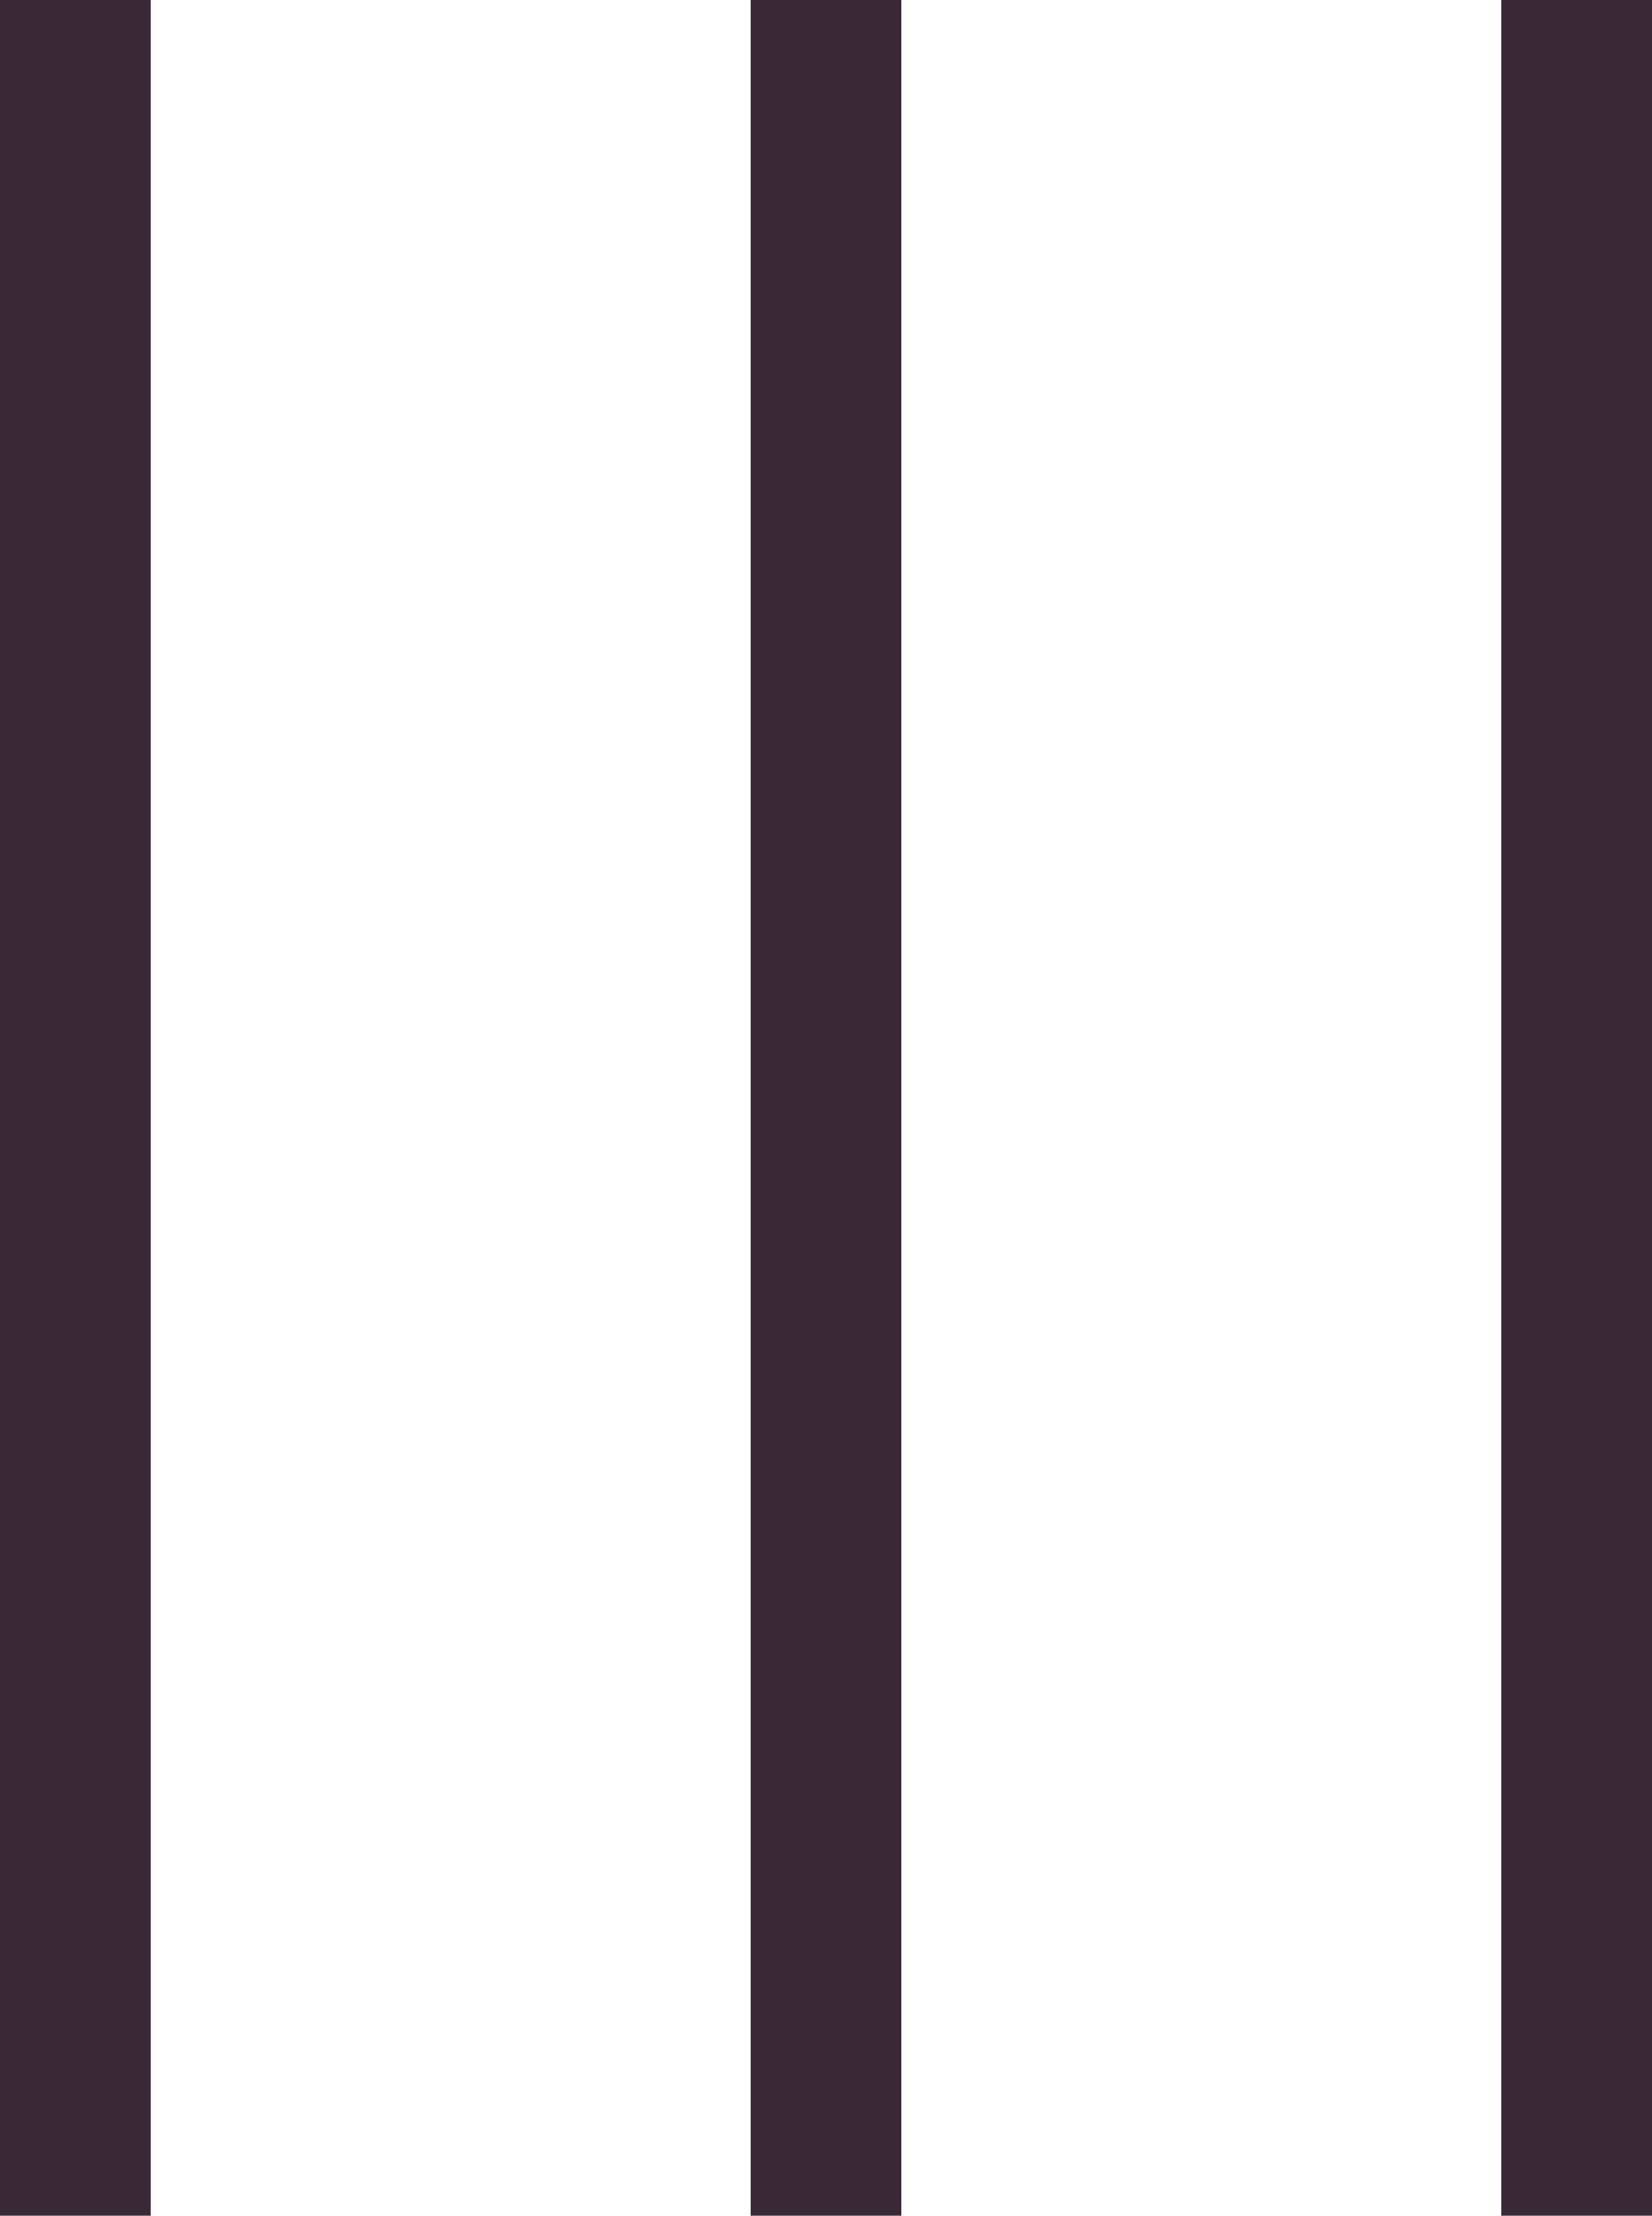 <svg xmlns="http://www.w3.org/2000/svg" viewBox="0 0 11.73 15.73"><defs><style>.cls-1{fill:#392836;}</style></defs><title>side_open</title><g id="レイヤー_2" data-name="レイヤー 2"><g id="レイヤー_1-2" data-name="レイヤー 1"><rect class="cls-1" x="10.66" width="1.07" height="15.73"/><rect class="cls-1" x="5.33" width="1.07" height="15.73"/><rect class="cls-1" width="1.07" height="15.73"/></g></g></svg>